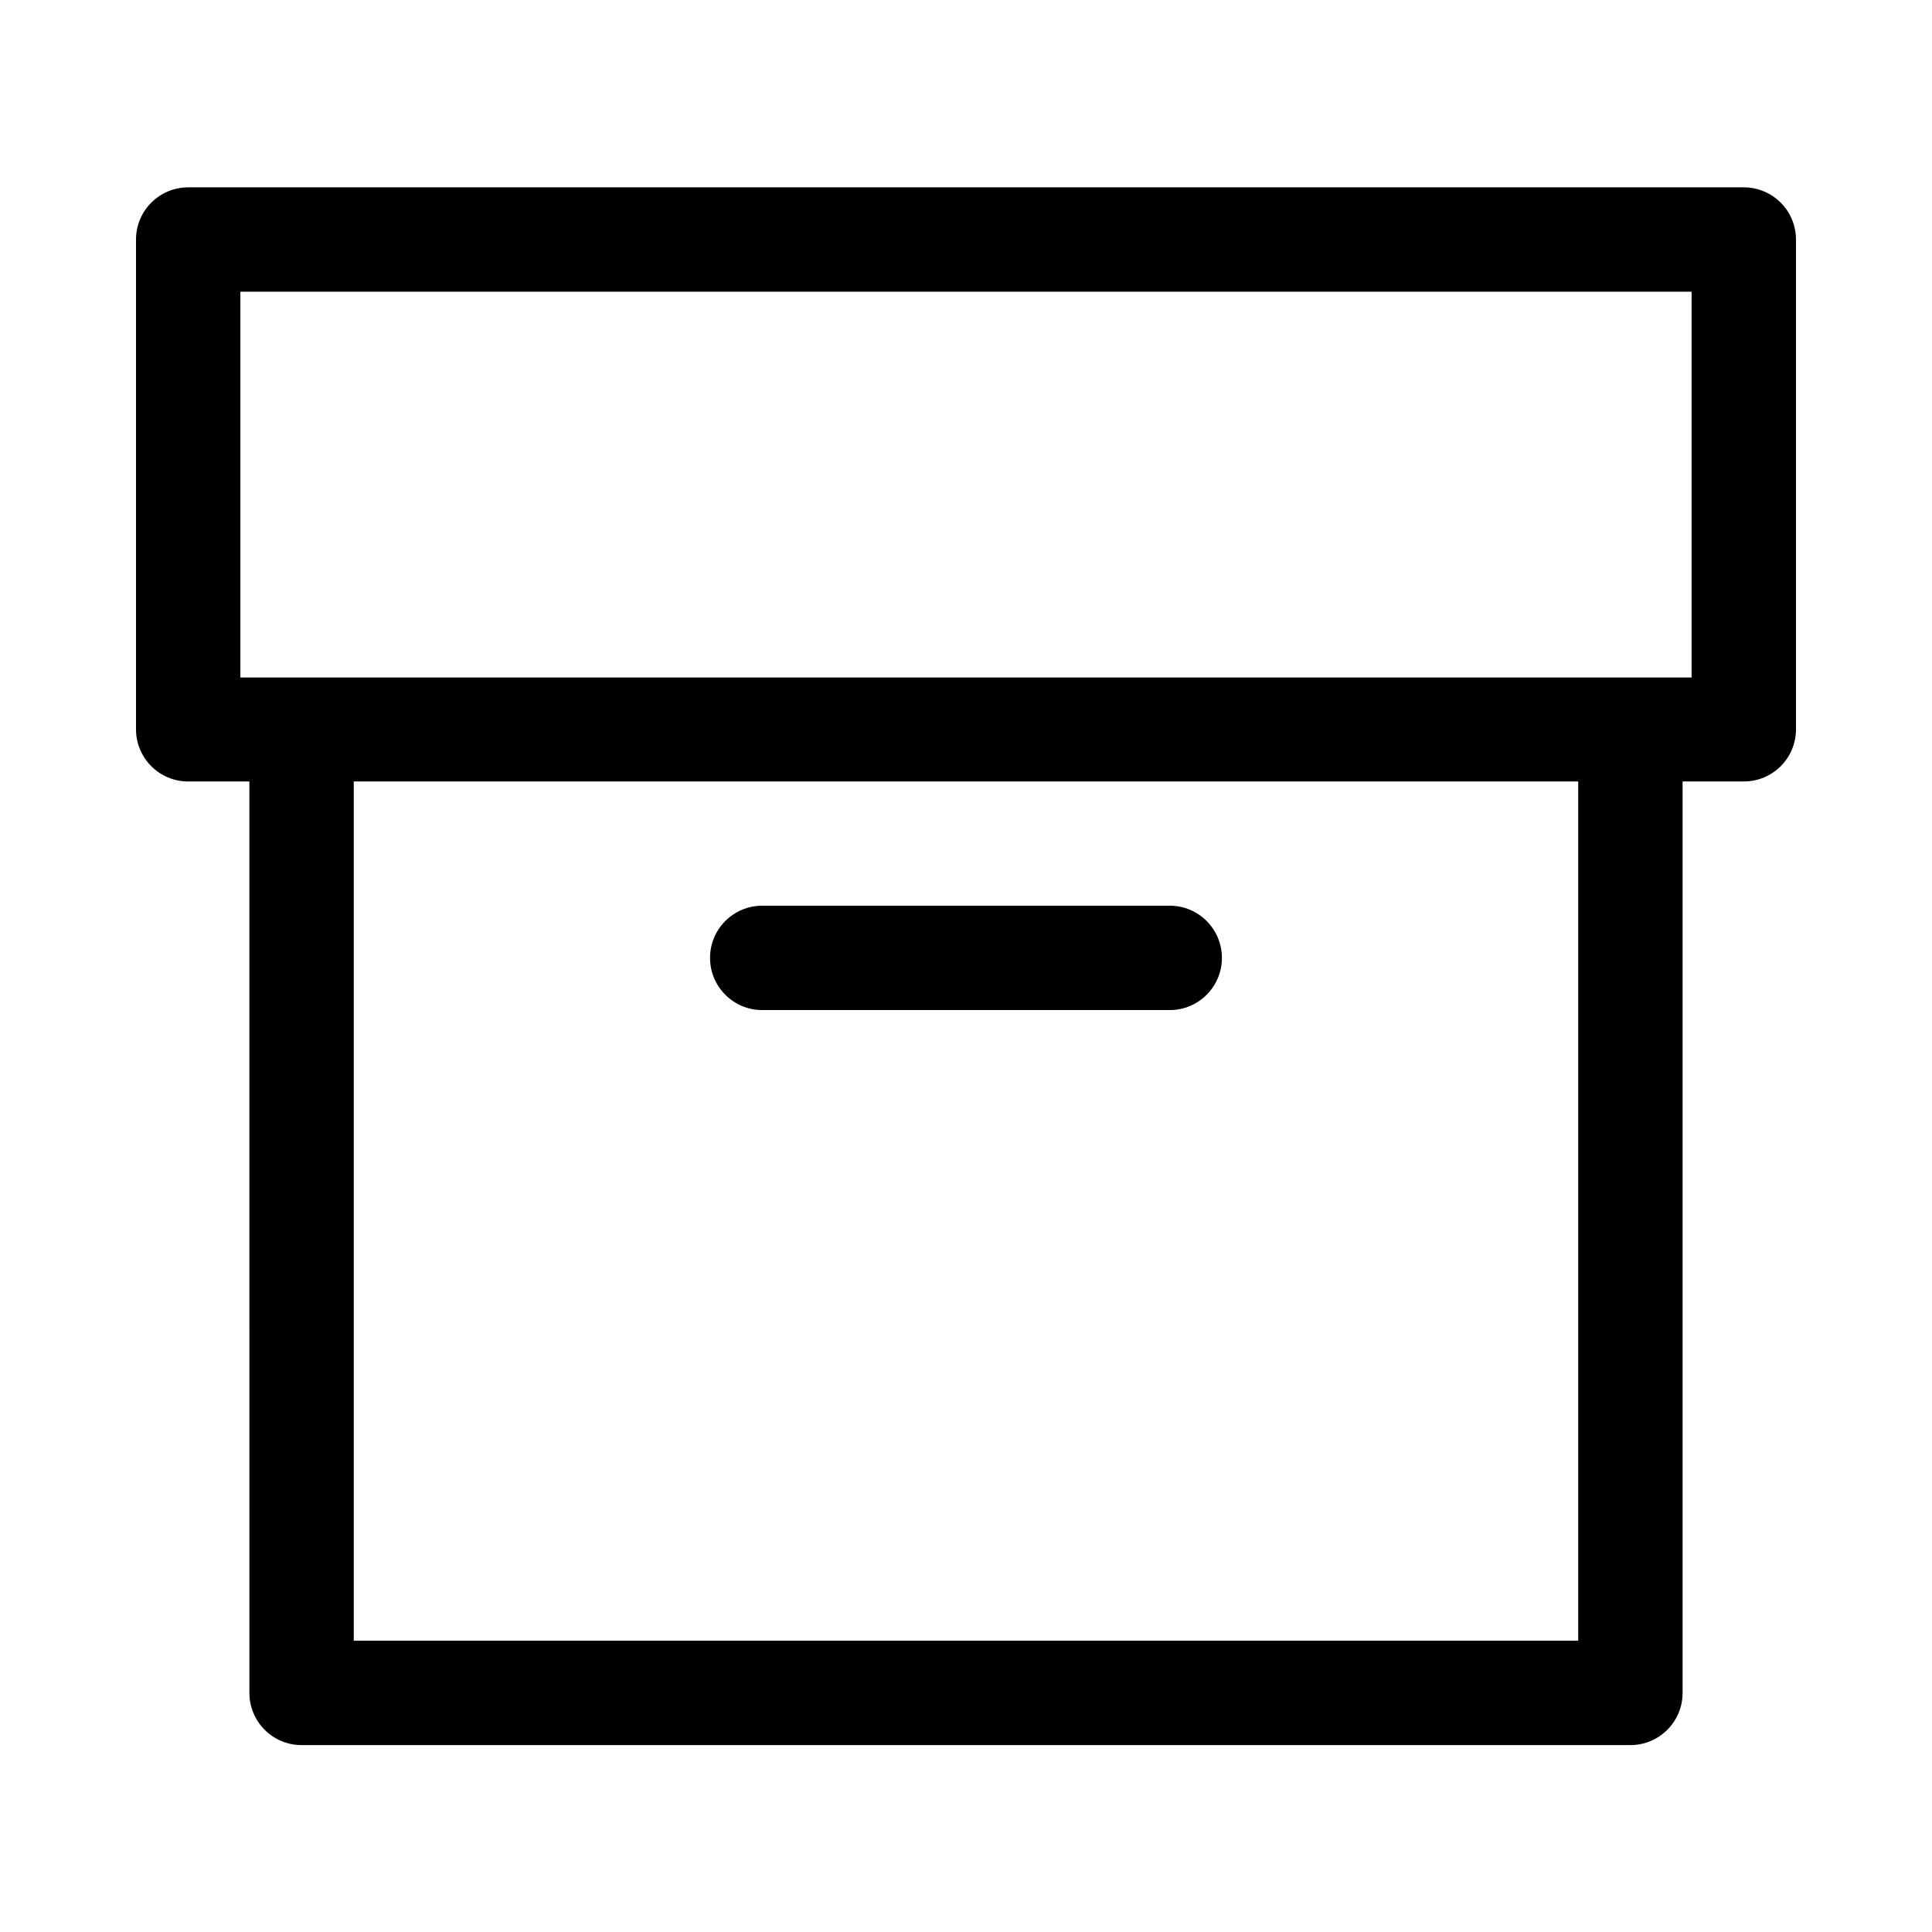 <?xml version="1.0" encoding="UTF-8"?>
<!-- Uploaded to: ICON Repo, www.iconrepo.com, Generator: ICON Repo Mixer Tools -->
<svg fill="#000000" width="800px" height="800px" version="1.1" viewBox="144 144 512 512" xmlns="http://www.w3.org/2000/svg">
 <g>
  <path d="m606.12 193.65h-412.25c-7.637 0-13.828 6.195-13.828 13.832v129.79c0 7.637 6.191 13.828 13.828 13.828h16.219l0.004 241.54c0 7.637 6.191 13.828 13.828 13.828h352.15c7.641 0 13.832-6.191 13.832-13.828v-241.54h16.219c7.641 0 13.832-6.191 13.832-13.828v-129.79c0-3.668-1.457-7.188-4.051-9.781s-6.113-4.051-9.781-4.051zm-43.879 385.15h-324.49v-227.7h324.49zm30.051-255.26h-384.59v-102.23h384.59z"/>
  <path d="m346 411.68h107.99c7.637 0 13.828-6.191 13.828-13.832 0-7.637-6.191-13.828-13.828-13.828h-107.99c-7.641 0-13.832 6.191-13.832 13.828 0 7.641 6.191 13.832 13.832 13.832z"/>
 </g>
</svg>